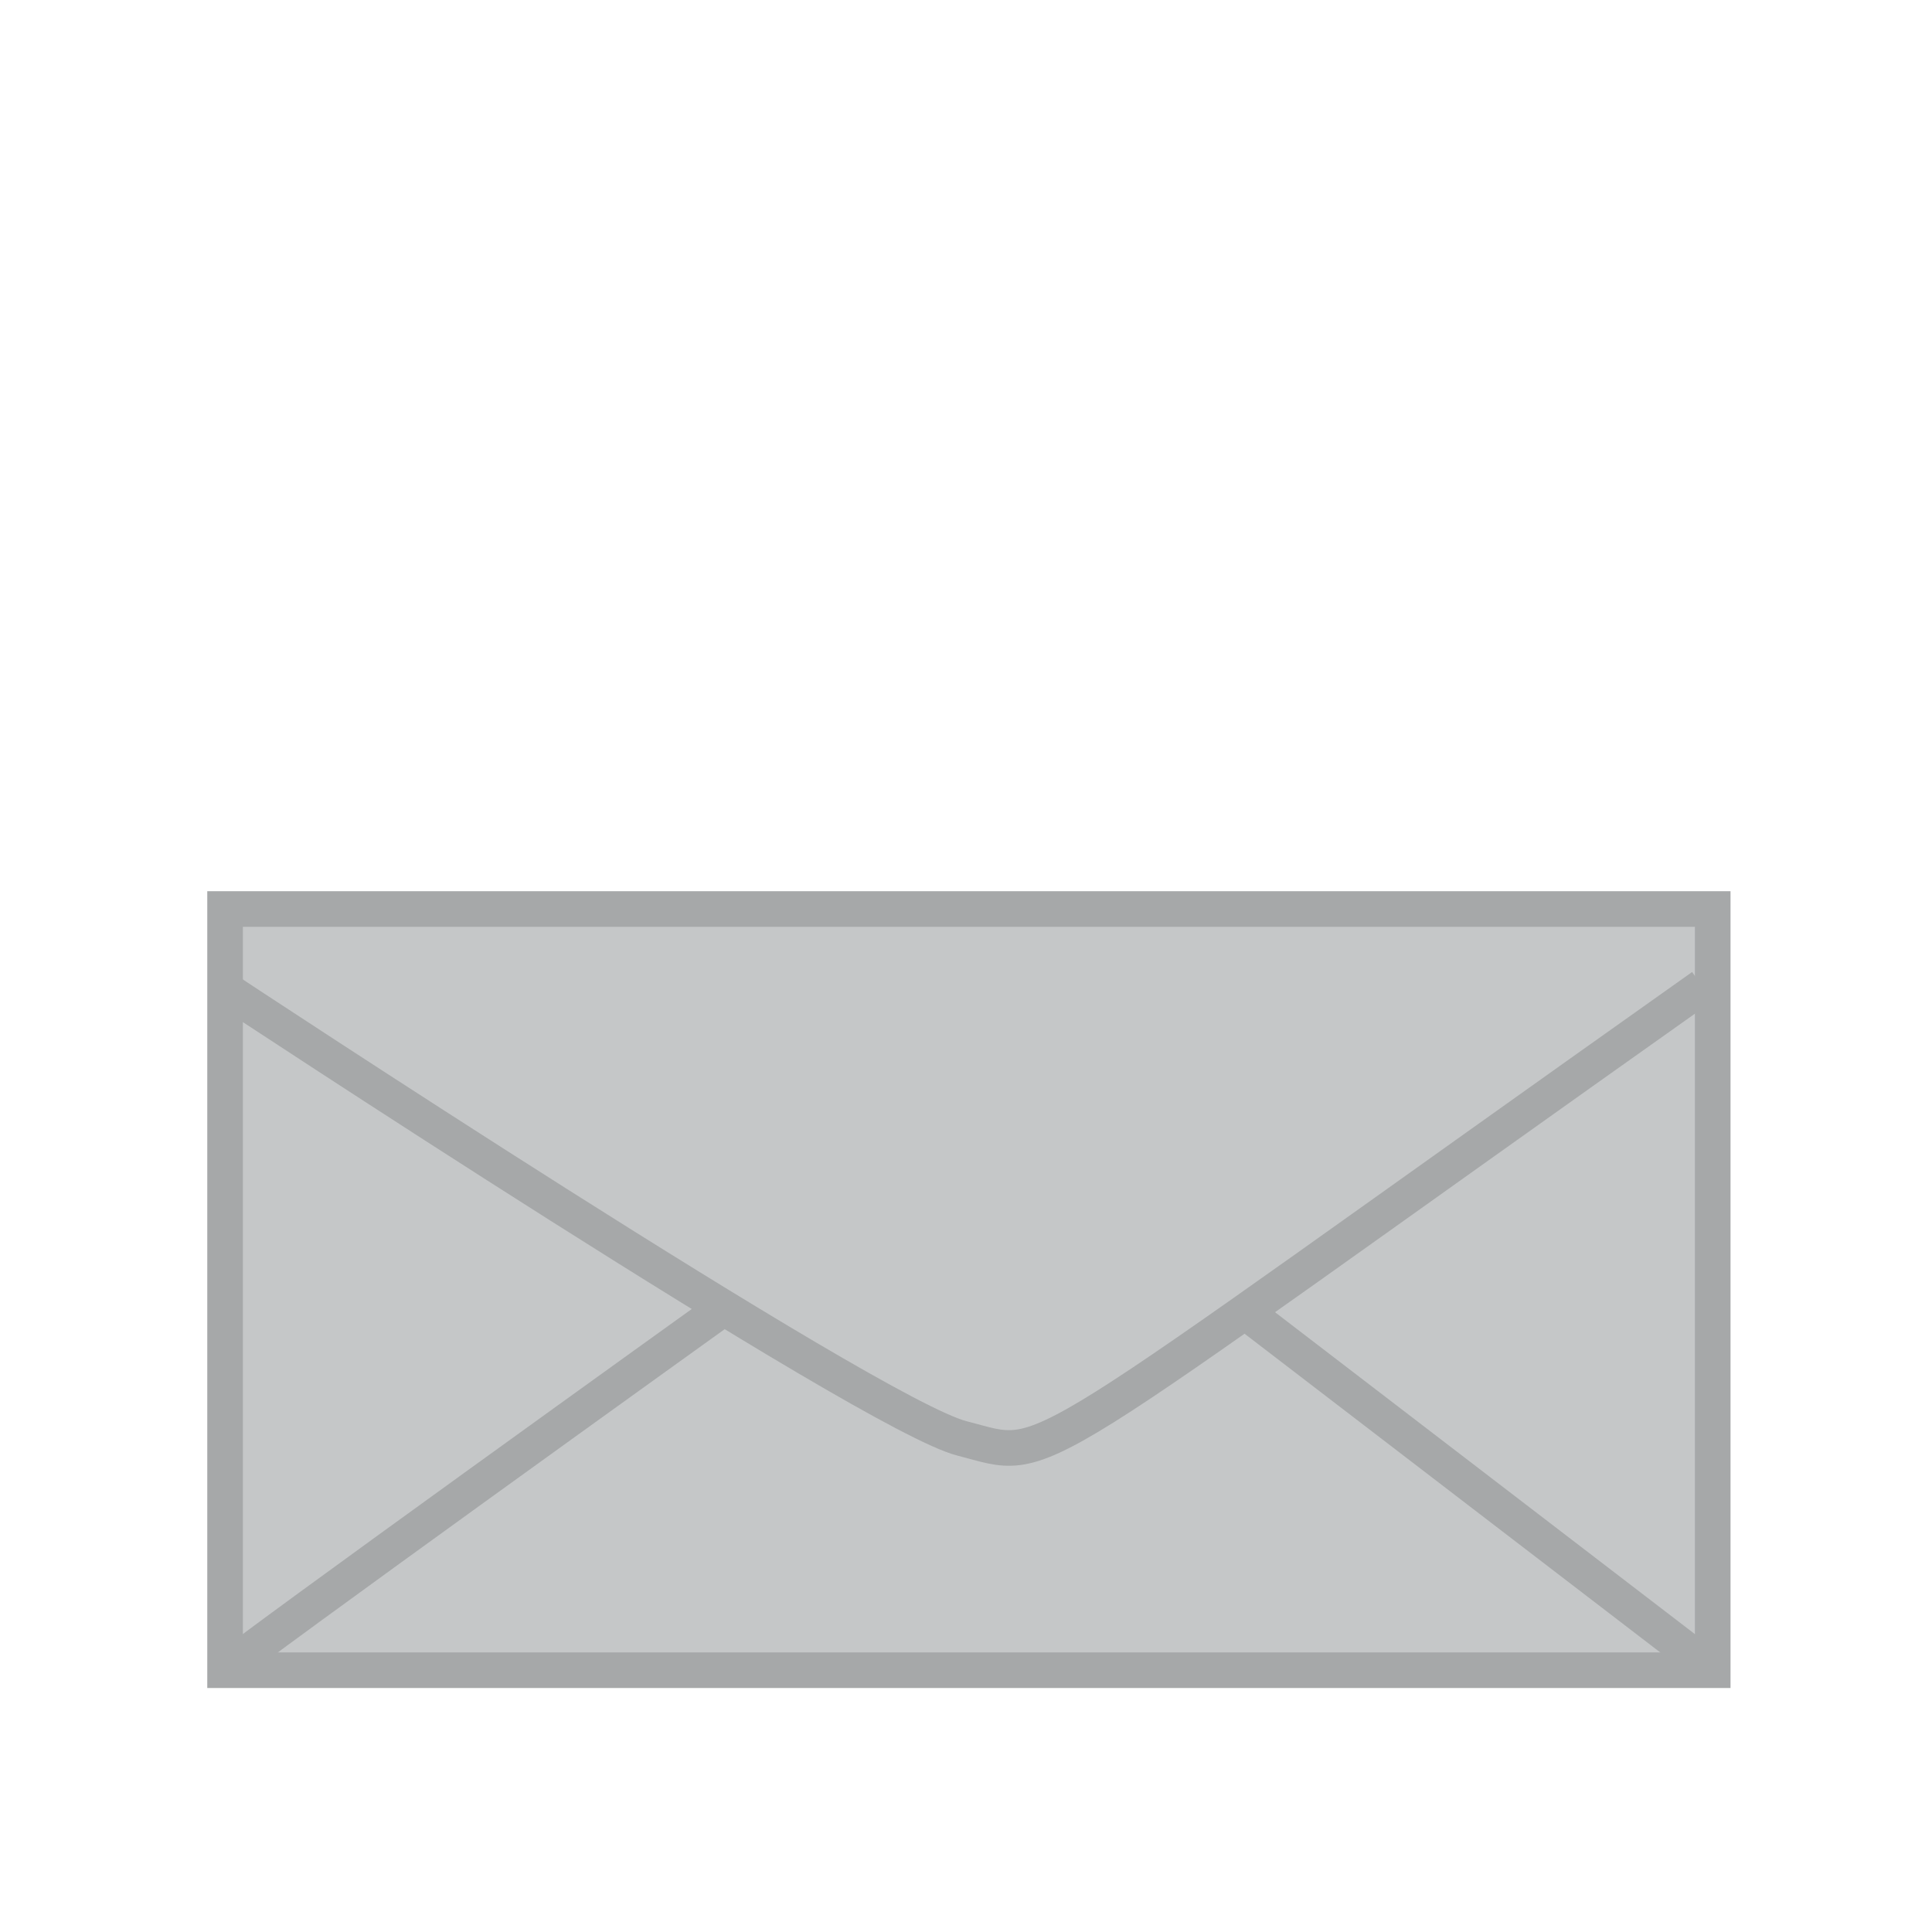 <?xml version="1.0" encoding="utf-8"?>
<!-- Generator: Adobe Illustrator 15.1.0, SVG Export Plug-In . SVG Version: 6.00 Build 0)  -->
<!DOCTYPE svg PUBLIC "-//W3C//DTD SVG 1.1//EN" "http://www.w3.org/Graphics/SVG/1.1/DTD/svg11.dtd">
<svg version="1.1" id="Calque_1" xmlns="http://www.w3.org/2000/svg" xmlns:xlink="http://www.w3.org/1999/xlink" x="0px" y="0px"
	 width="1000px" height="1000px" viewBox="0 0 1000 1000" enable-background="new 0 0 1000 1000" xml:space="preserve">
<rect x="116.5" y="468.5" fill="#C5C7C8" width="770" height="392"/>
<rect x="116.5" y="470.5" fill="none" stroke="#A6A8A9" stroke-width="18.43" stroke-miterlimit="10" width="770" height="394"/>
<path fill="none" stroke="#A6A8A9" stroke-width="18.43" stroke-miterlimit="10" d="M117.143,512.374
	c0,0,332.781,219.857,380.713,232.124c47.933,12.268,21.877,22.122,383.309-233.868"/>
<path fill="none" stroke="#A6A8A9" stroke-width="18.43" stroke-miterlimit="10" d="M116.5,864.5c8-8,256-186,256-186"/>
<line fill="none" stroke="#A6A8A9" stroke-width="18.43" stroke-miterlimit="10" x1="886.5" y1="864.5" x2="646.5" y2="680.5"/>
</svg>

